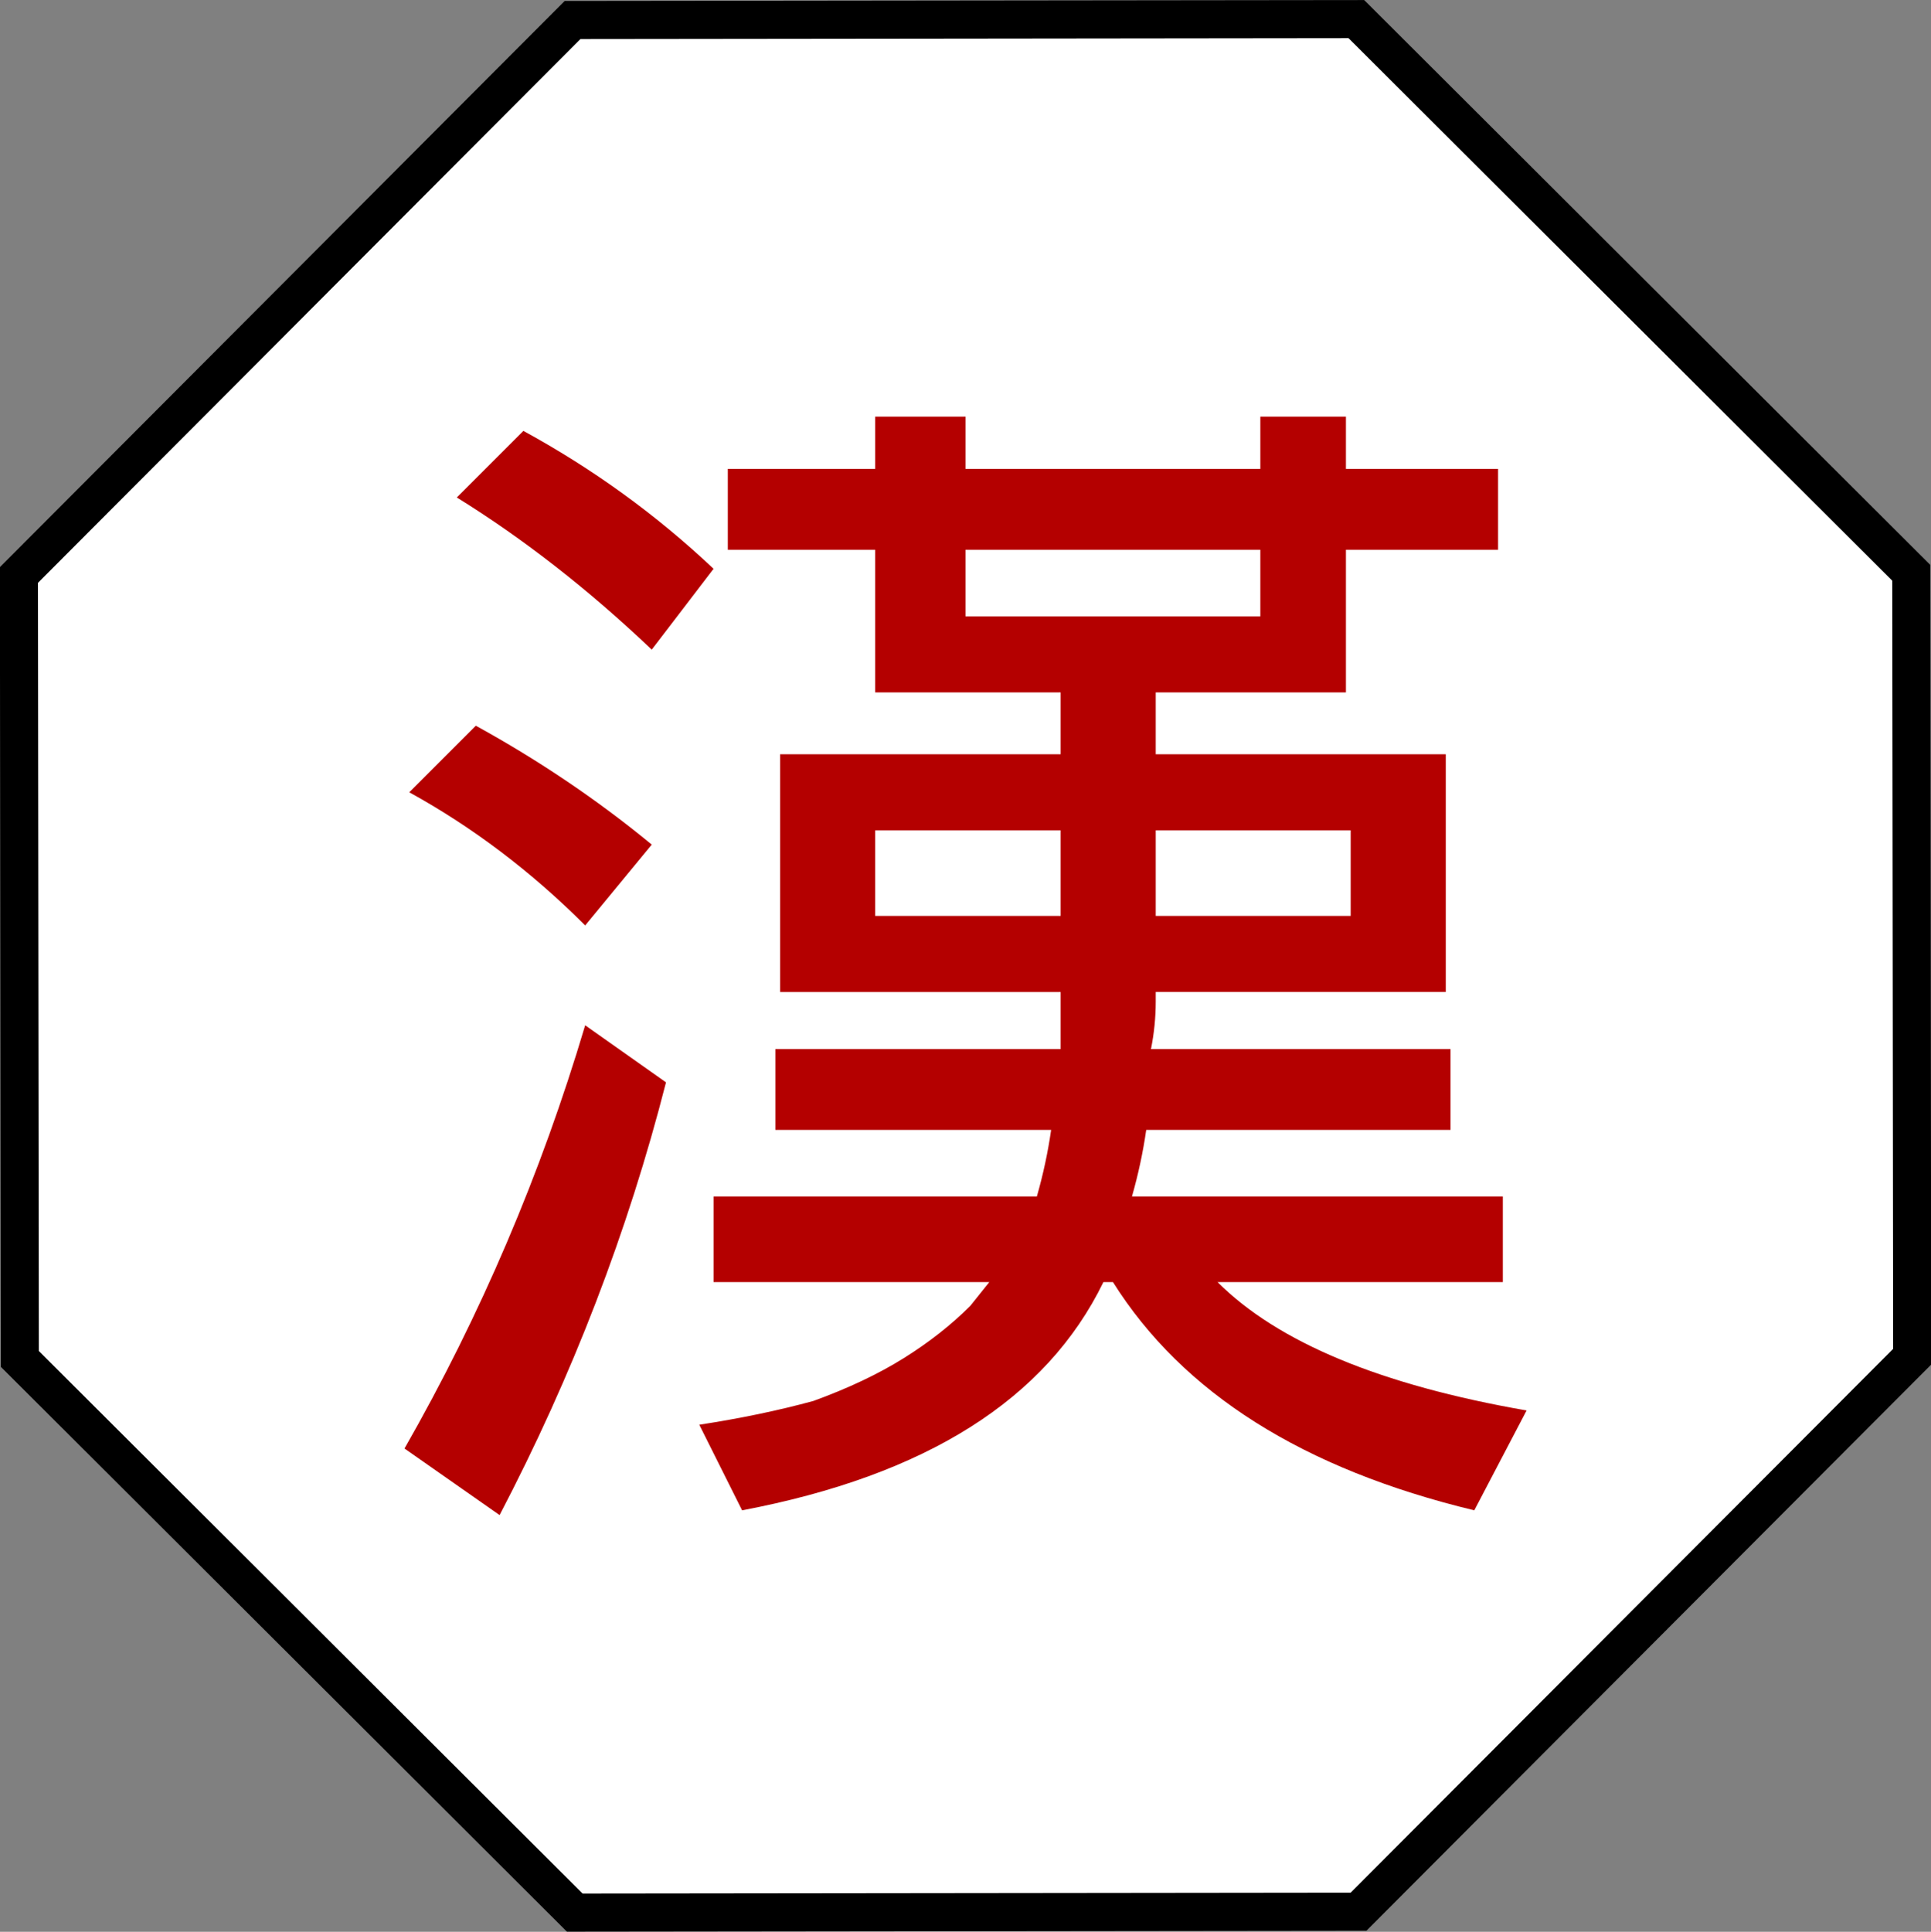 <?xml version="1.0" encoding="UTF-8" standalone="no"?>
<!-- Created with Inkscape (http://www.inkscape.org/) -->

<svg
   xmlns:dc="http://purl.org/dc/elements/1.1/"
   xmlns:cc="http://creativecommons.org/ns#"
   xmlns:rdf="http://www.w3.org/1999/02/22-rdf-syntax-ns#"
   xmlns:svg="http://www.w3.org/2000/svg"
   xmlns="http://www.w3.org/2000/svg"
   version="1.1"
   width="101.531"
   height="101.562"
   id="svg3801">
  <rect width="100%" height="100%" fill="#808080" stroke="none"/>
  <defs
     id="defs3803" />
  <g
     transform="translate(-586.375,-410.156)"
     id="layer1">
    <path
       d="m 686.917,481.483 -29.109,29.177 -41.214,0.048 -29.177,-29.109 -0.048,-41.214 29.109,-29.177 41.214,-0.048 29.177,29.109 z"
       id="path2991-7"
       style="fill:#ffffff;fill-opacity:1;fill-rule:evenodd;stroke:#000000;stroke-width:2;stroke-linecap:butt;stroke-linejoin:miter;stroke-miterlimit:4;stroke-opacity:1" />
    <path
       d="m 613.893,432.809 c 3.667,2 7,4.417 10,7.25 l -3.25,4.25 c -3.333,-3.167 -6.75,-5.833 -10.25,-8 l 3.5,-3.5 m -2.5,15.5 c 3.333,1.833 6.417,3.917 9.25,6.25 l -3.5,4.25 c -2.833,-2.833 -5.917,-5.167 -9.25,-7 l 3.5,-3.5 m 5.75,15.75 4.25,3 c -2,7.833 -4.917,15.417 -8.75,22.75 l -5,-3.5 c 4,-7 7.167,-14.417 9.5,-22.25 m 7.5,-29.25 7.75,0 0,-2.75 4.75,0 0,2.75 15.5,0 0,-2.75 4.5,0 0,2.75 8,0 0,4.25 -8,0 0,7.5 -10,0 0,3.25 15.25,0 0,12.5 -15.25,0 0,0.5 c -4e-5,0.833 -0.083,1.667 -0.25,2.5 l 15.75,0 0,4.25 -16,0 c -0.167,1.167 -0.417,2.333 -0.75,3.5 l 19.5,0 0,4.5 -15,0 c 3.167,3.167 8.583,5.417 16.25,6.75 l -2.75,5.25 c -9,-2.167 -15.333,-6.167 -19,-12 l -0.5,0 c -3,6.167 -9.333,10.167 -19,12 l -2.25,-4.5 c 2.167,-0.333 4.167,-0.75 6,-1.25 1.833,-0.667 3.417,-1.417 4.75,-2.25 1.333,-0.833 2.5,-1.75 3.5,-2.75 l 1,-1.25 -14.5,0 0,-4.5 17,0 c 0.333,-1.167 0.583,-2.333 0.75,-3.5 l -14.5,0 0,-4.25 15,0 0,-3 -14.75,0 0,-12.5 14.75,0 0,-3.25 -9.75,0 0,-7.5 -7.75,0 0,-4.25 m 28,7.75 0,-3.5 -15.5,0 0,3.5 15.5,0 m -20.25,15.75 9.75,0 0,-4.5 -9.75,0 0,4.5 m 14.75,-4.5 0,4.5 10.25,0 0,-4.5 -10.25,0"
       id="path3787"
       style="font-size:64px;font-style:normal;font-weight:normal;line-height:125%;letter-spacing:0px;word-spacing:0px;fill:#b40000;fill-opacity:1;stroke:none;font-family:Sans" />
  </g>
</svg>
